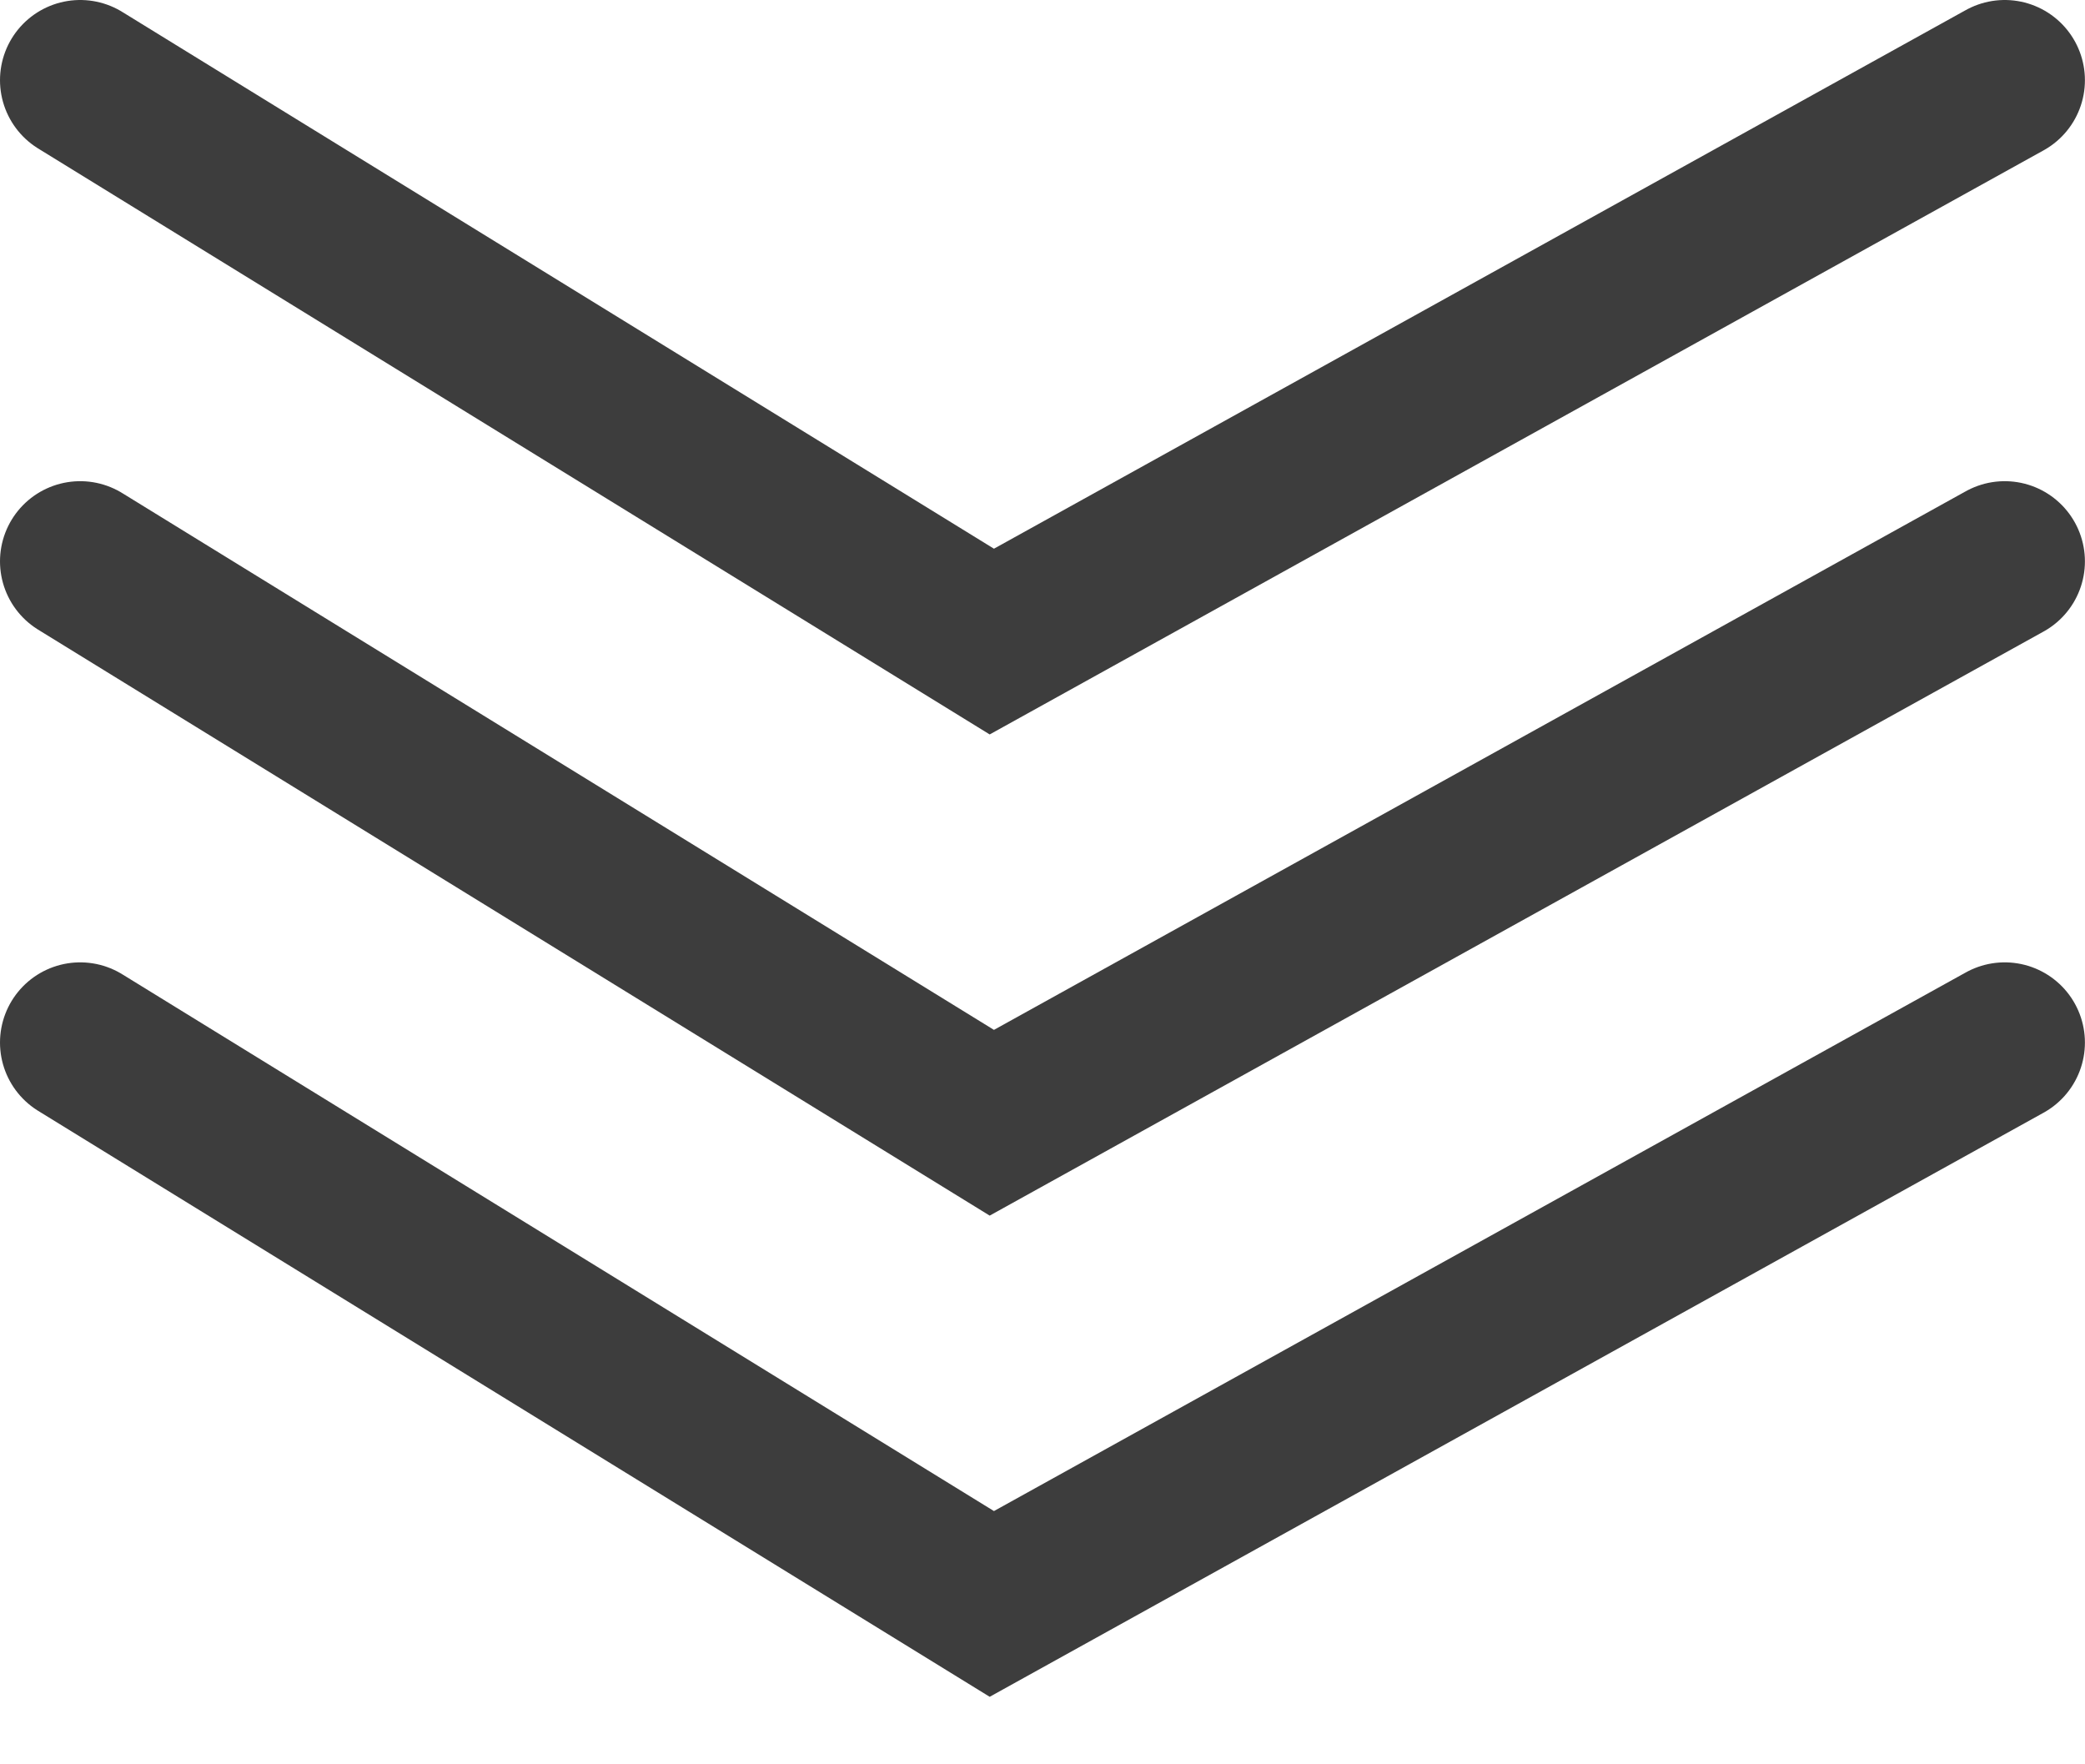 <?xml version="1.0" encoding="UTF-8"?> <svg xmlns="http://www.w3.org/2000/svg" width="26" height="22" viewBox="0 0 26 22" fill="none"><path d="M1 1L12.368 8L24.999 1" stroke="#3D3D3D" stroke-width="2" stroke-linecap="round"></path><path d="M1 7L12.368 14L24.999 7" stroke="#3D3D3D" stroke-width="2" stroke-linecap="round"></path><path d="M1 13L12.368 20L24.999 13" stroke="#3D3D3D" stroke-width="2" stroke-linecap="round"></path></svg> 